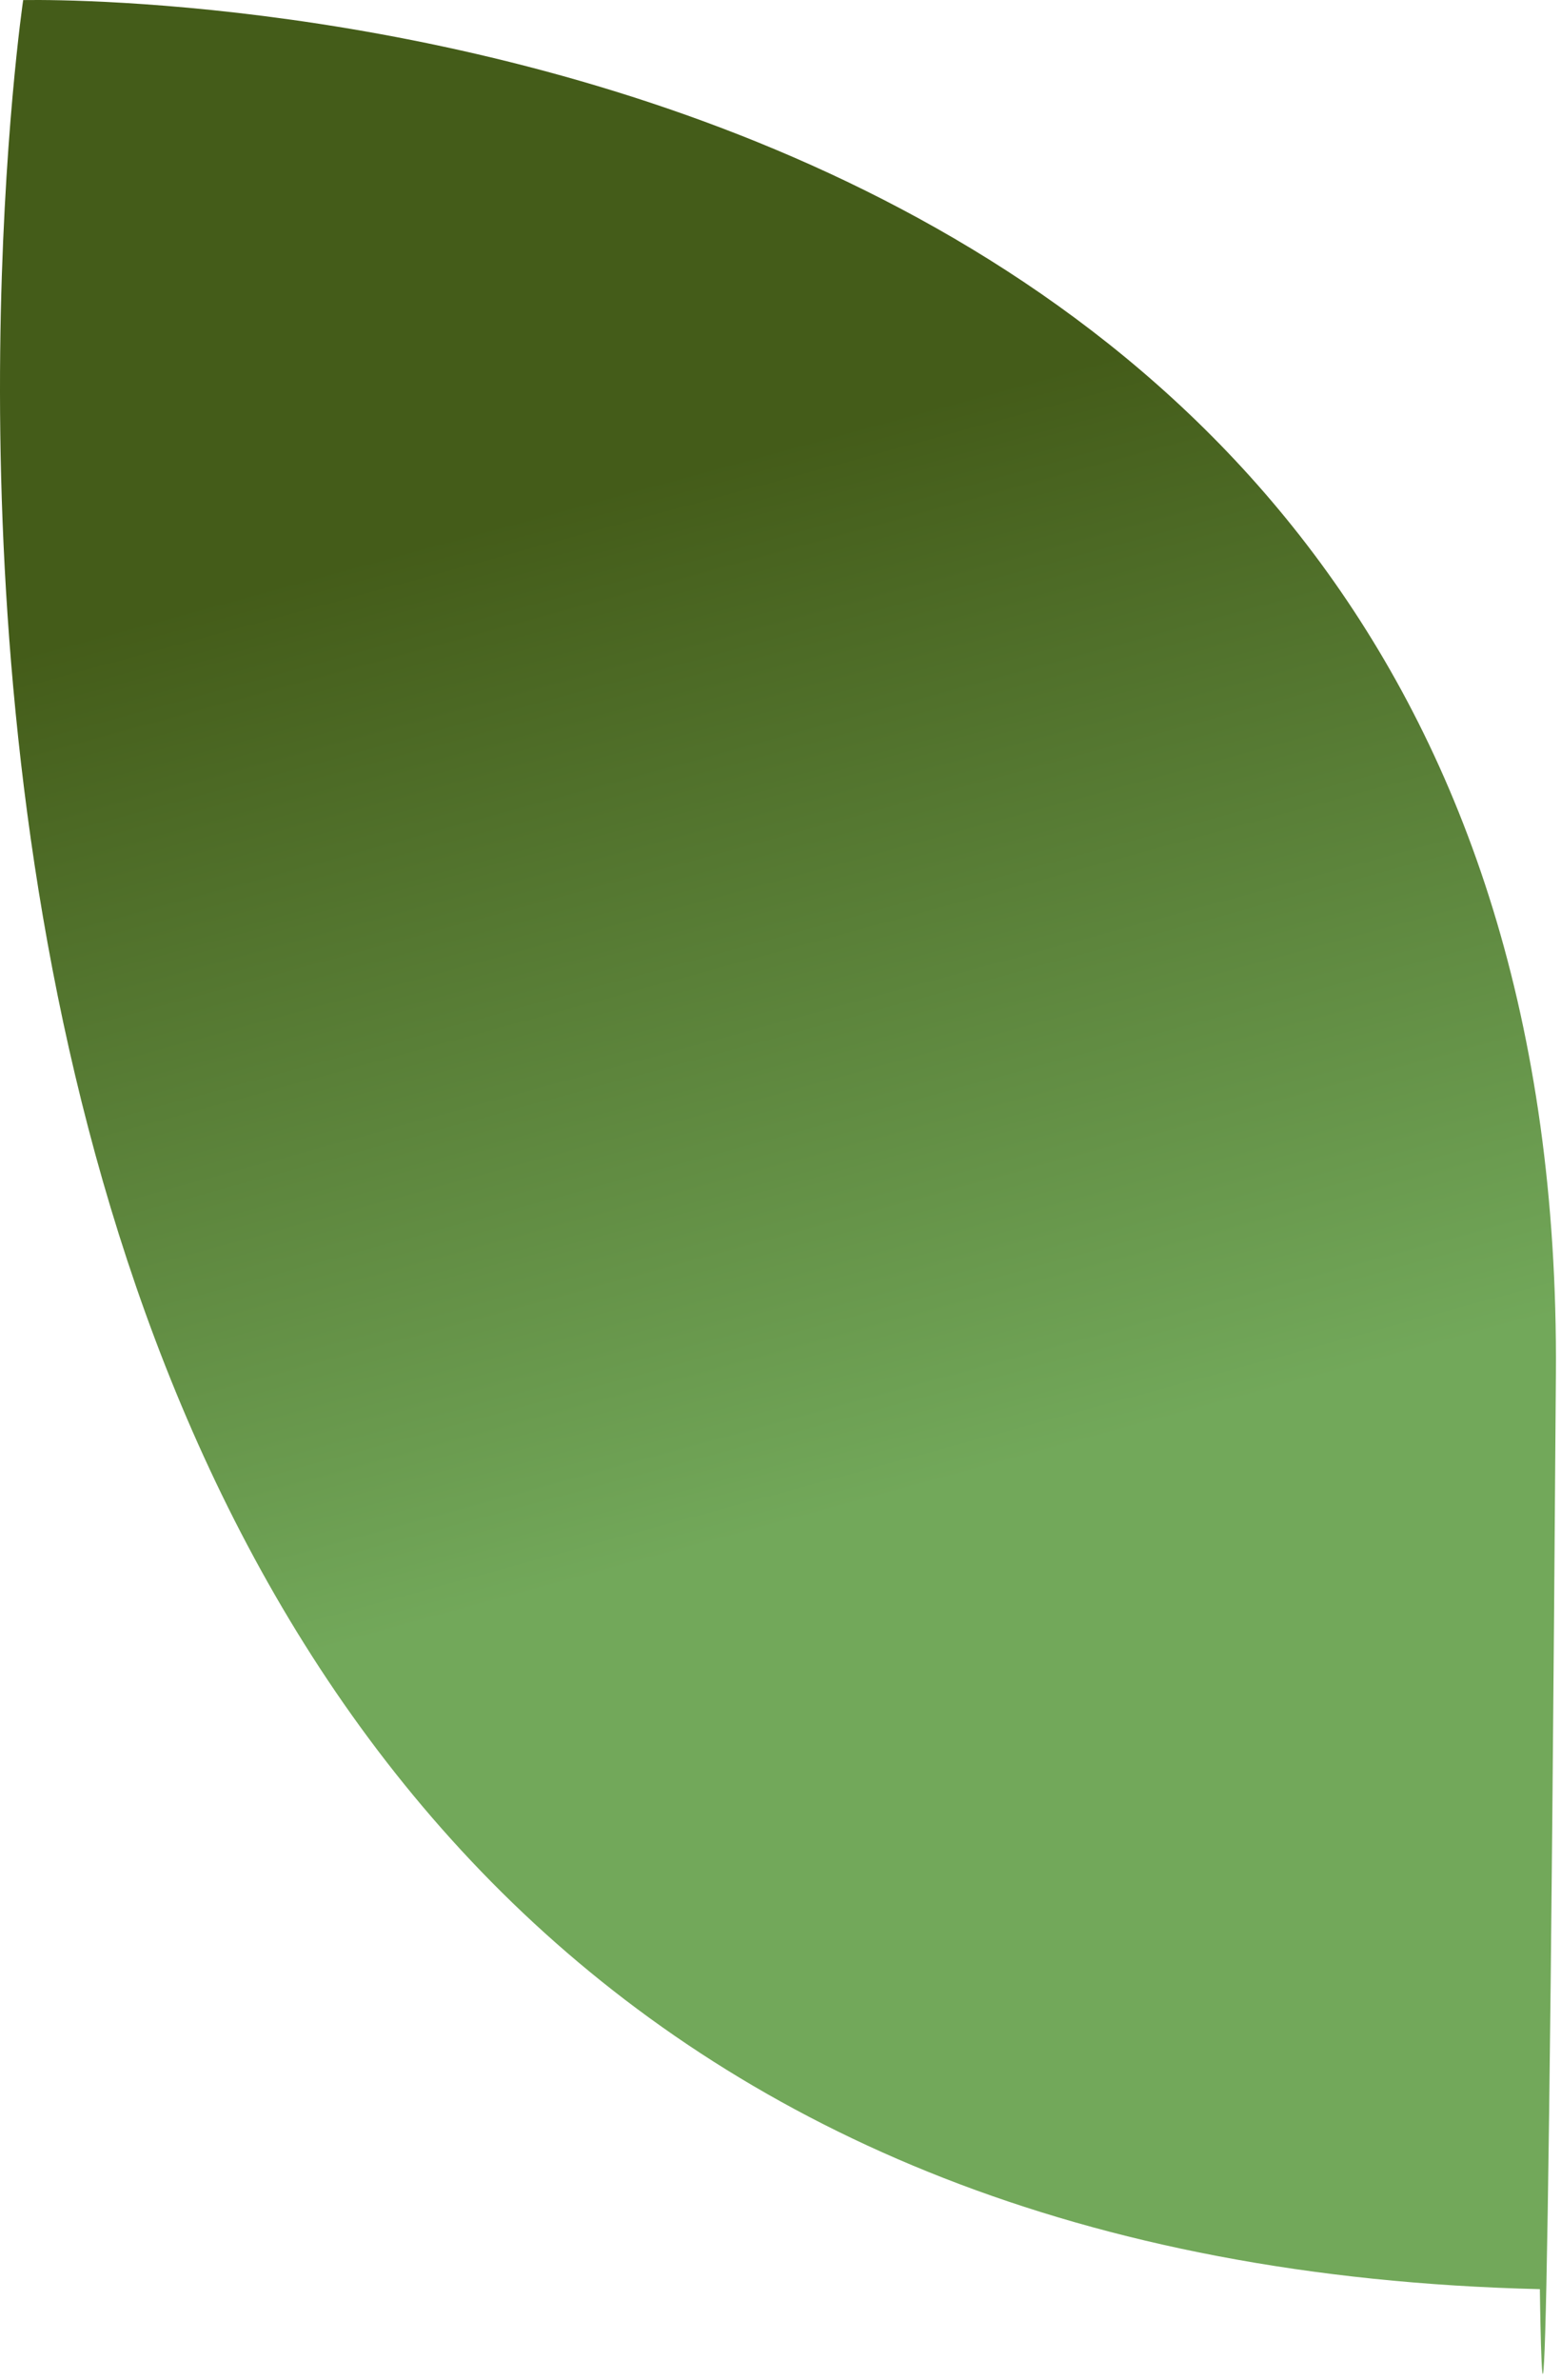 <svg width="252" height="384" viewBox="0 0 252 384" fill="none" xmlns="http://www.w3.org/2000/svg">
<path d="M248.59 369.389C-49.842 362.275 3.741 0.017 3.741 0.017C3.741 0.017 252.8 -6.283 251.176 221.662C249.552 449.606 248.59 369.389 248.59 369.389Z" fill="url(#paint0_linear_1360_41402)"/>
<defs>
<linearGradient id="paint0_linear_1360_41402" x1="10.564" y1="75.004" x2="89.514" y2="364.118" gradientUnits="userSpaceOnUse">
<stop offset="0.091" stop-color="#445C19"/>
<stop offset="0.654" stop-color="#72A85A"/>
</linearGradient>
</defs>
</svg>
